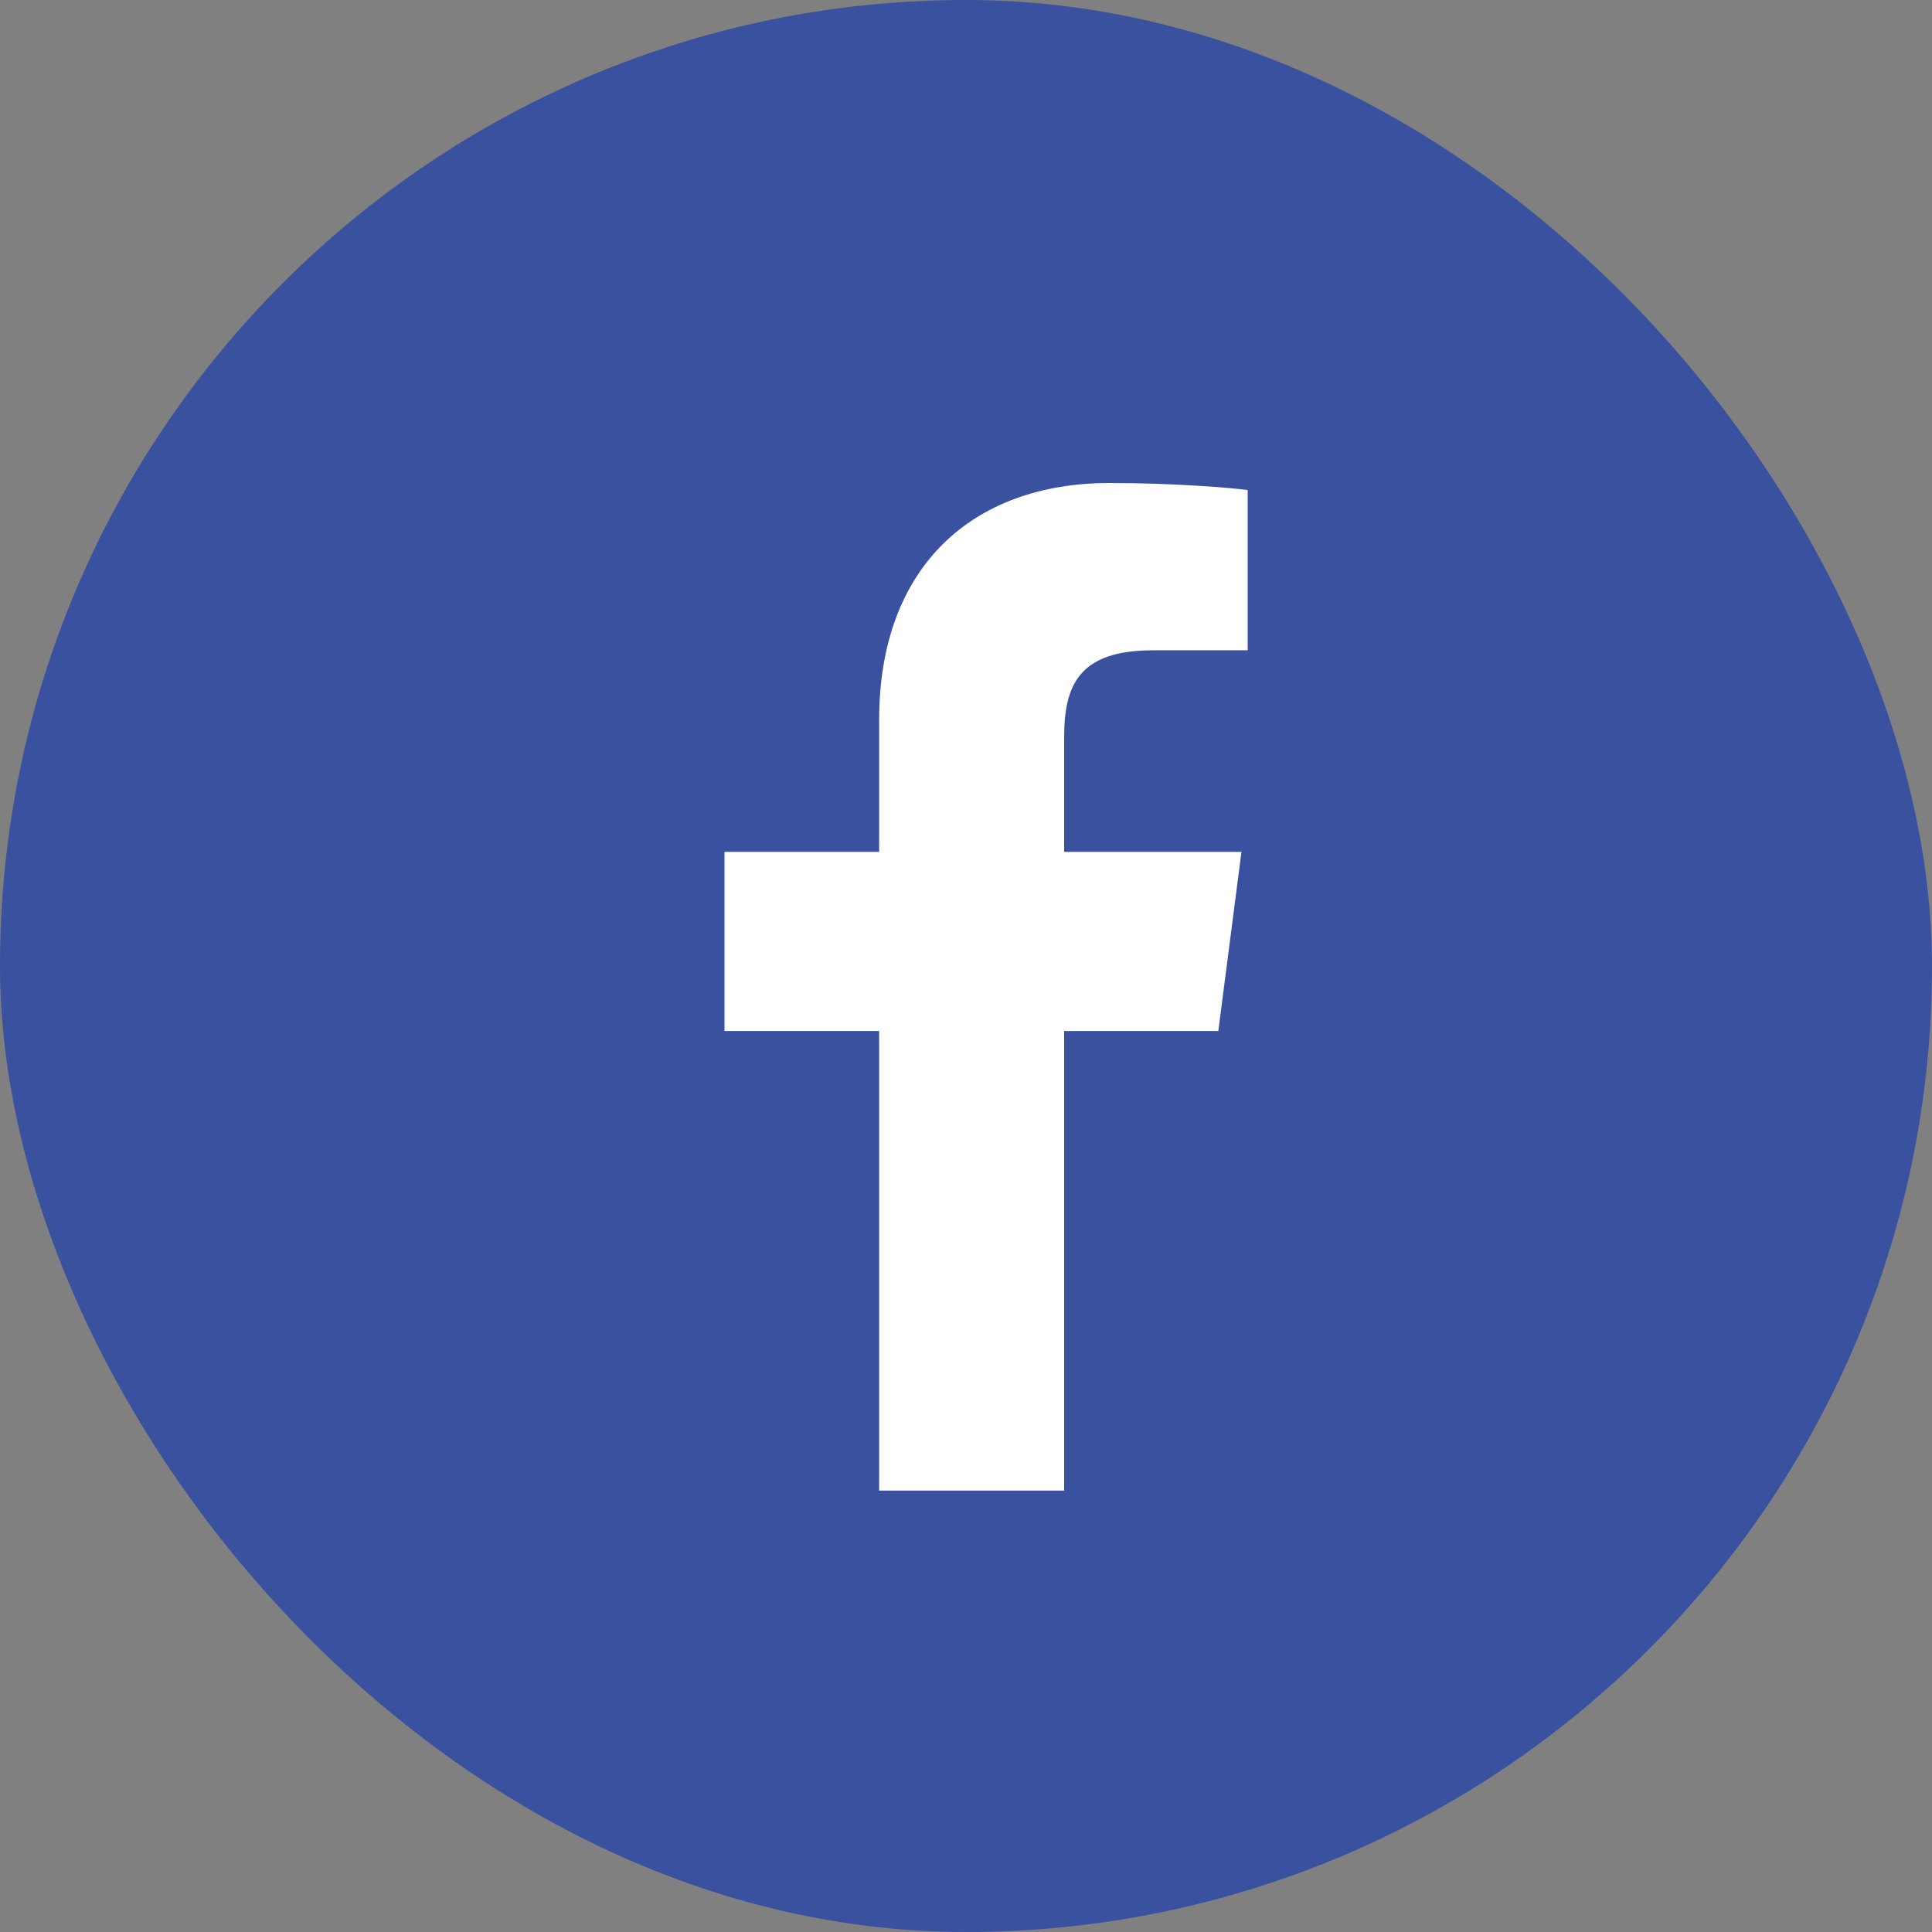 <svg width="40" height="40" viewBox="0 0 40 40" fill="none" xmlns="http://www.w3.org/2000/svg">
<rect x="0" y="0" width="40" height="40" fill="#808080" stroke="none"/>
<rect width="40" height="40" rx="20" fill="#39519F"/>
<path d="M22.032 30.861V21.346H25.224L25.703 17.637H22.032V15.269C22.032 14.195 22.329 13.464 23.87 13.464L25.832 13.463V10.145C25.493 10.101 24.328 10 22.972 10C20.141 10 18.202 11.728 18.202 14.902V17.637H15V21.346H18.202V30.861H22.032Z" fill="white"/>
</svg>
